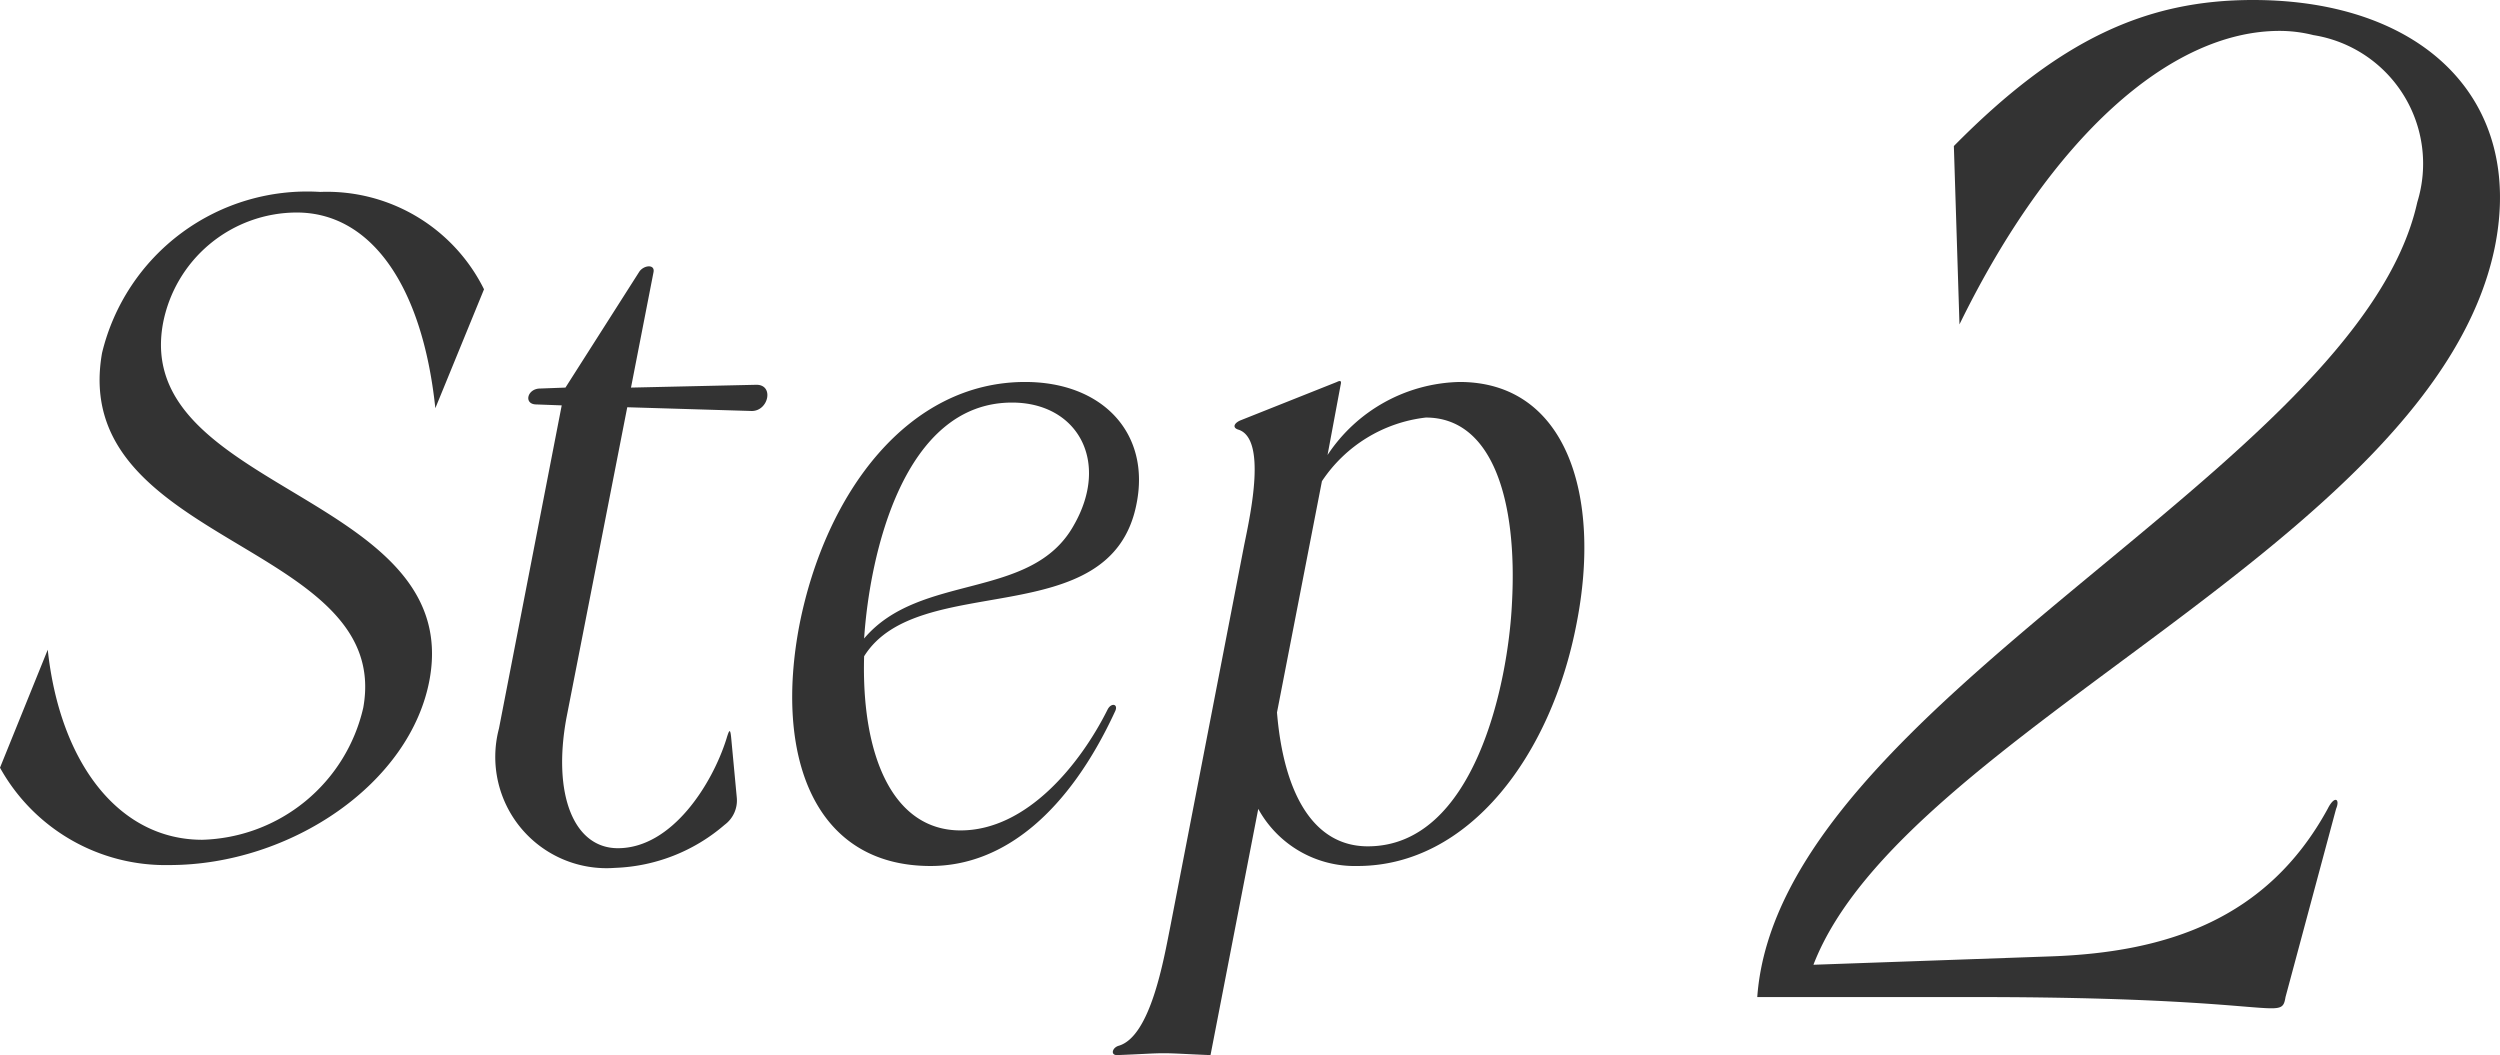 <svg xmlns="http://www.w3.org/2000/svg" width="53.407" height="22.54" viewBox="0 0 53.407 22.54"><g transform="translate(-494.83 -1776.7)"><path d="M5.625-20.55a2.781,2.781,0,0,1,2.22,3.57C6.585-11.28-5.8-6.27-6.255,0H-1.6c4.38,0,5.82.24,6.33.24.24,0,.27-.06.3-.24l1.08-4.02c.09-.21-.03-.3-.18,0C4.635-1.65,2.475-.96.045-.87l-5.1.18c1.92-4.98,13.23-9.03,14.55-15.3.66-3.18-1.53-5.31-5.16-5.31-2.28,0-4.14.84-6.39,3.12l.12,3.81c1.95-3.99,4.5-6.27,6.84-6.27A2.959,2.959,0,0,1,5.625-20.55Z" transform="translate(538.625 1798)" fill="#333"/><path d="M-9.83-13.76c1.56,0,2.68,1.52,2.96,4.18l1.04-2.54a3.746,3.746,0,0,0-3.5-2.08,4.506,4.506,0,0,0-4.66,3.44c-.72,4.1,6.22,4.04,5.58,7.58A3.633,3.633,0,0,1-11.85-.36c-1.78,0-3.04-1.64-3.3-4.06L-16.17-1.9A4.042,4.042,0,0,0-12.55.18c2.58,0,5.16-1.74,5.56-3.98.7-3.94-6.34-4.02-5.7-7.58A2.914,2.914,0,0,1-9.83-13.76ZM-.69-.68a.645.645,0,0,0,.26-.58L-.55-2.54c-.02-.2-.04-.18-.1.02-.3.96-1.16,2.34-2.32,2.34-.94,0-1.4-1.14-1.1-2.78l1.3-6.64,2.66.08c.36,0,.48-.56.1-.56l-2.68.06.48-2.46c.04-.18-.2-.16-.3-.02l-1.58,2.48-.54.02c-.28,0-.36.34-.08.34l.54.02-1.34,6.9A2.377,2.377,0,0,0-3.03.24,3.787,3.787,0,0,0-.69-.68ZM5.45-9.7c1.4,0,2.1,1.26,1.32,2.62-.9,1.62-3.28,1-4.48,2.42C2.41-6.46,3.13-9.7,5.45-9.7ZM.91-4.96C.37-2.16,1.21.2,3.71.2,5.29.2,6.67-.98,7.65-3.1c.08-.16-.08-.2-.16-.04C6.91-1.98,5.77-.56,4.35-.56c-1.46,0-2.12-1.62-2.06-3.72,1.16-1.86,5.28-.46,5.82-3.26.3-1.5-.72-2.6-2.38-2.6C3.23-10.14,1.47-7.78.91-4.96ZM14.29-9.38c1.42,0,1.96,1.76,1.84,3.96-.08,1.72-.8,5.2-3.08,5.2-1.18,0-1.8-1.16-1.94-2.86l.96-4.94A3.086,3.086,0,0,1,14.29-9.38Zm-4,.26c.6.2.26,1.78.12,2.46L8.83,1.5c-.14.7-.42,2.34-1.1,2.54-.14.04-.18.2-.04.2.54-.02.76-.04,1-.04s.48.02,1,.04l1.02-5.26A2.351,2.351,0,0,0,12.83.2c2.38,0,4.14-2.36,4.68-5.18.54-2.74-.22-5.16-2.5-5.16a3.473,3.473,0,0,0-2.82,1.56l.28-1.5c.02-.08,0-.1-.08-.06l-2.06.82C10.19-9.26,10.15-9.16,10.29-9.12Z" transform="translate(511 1795)" fill="#333"/></g></svg>